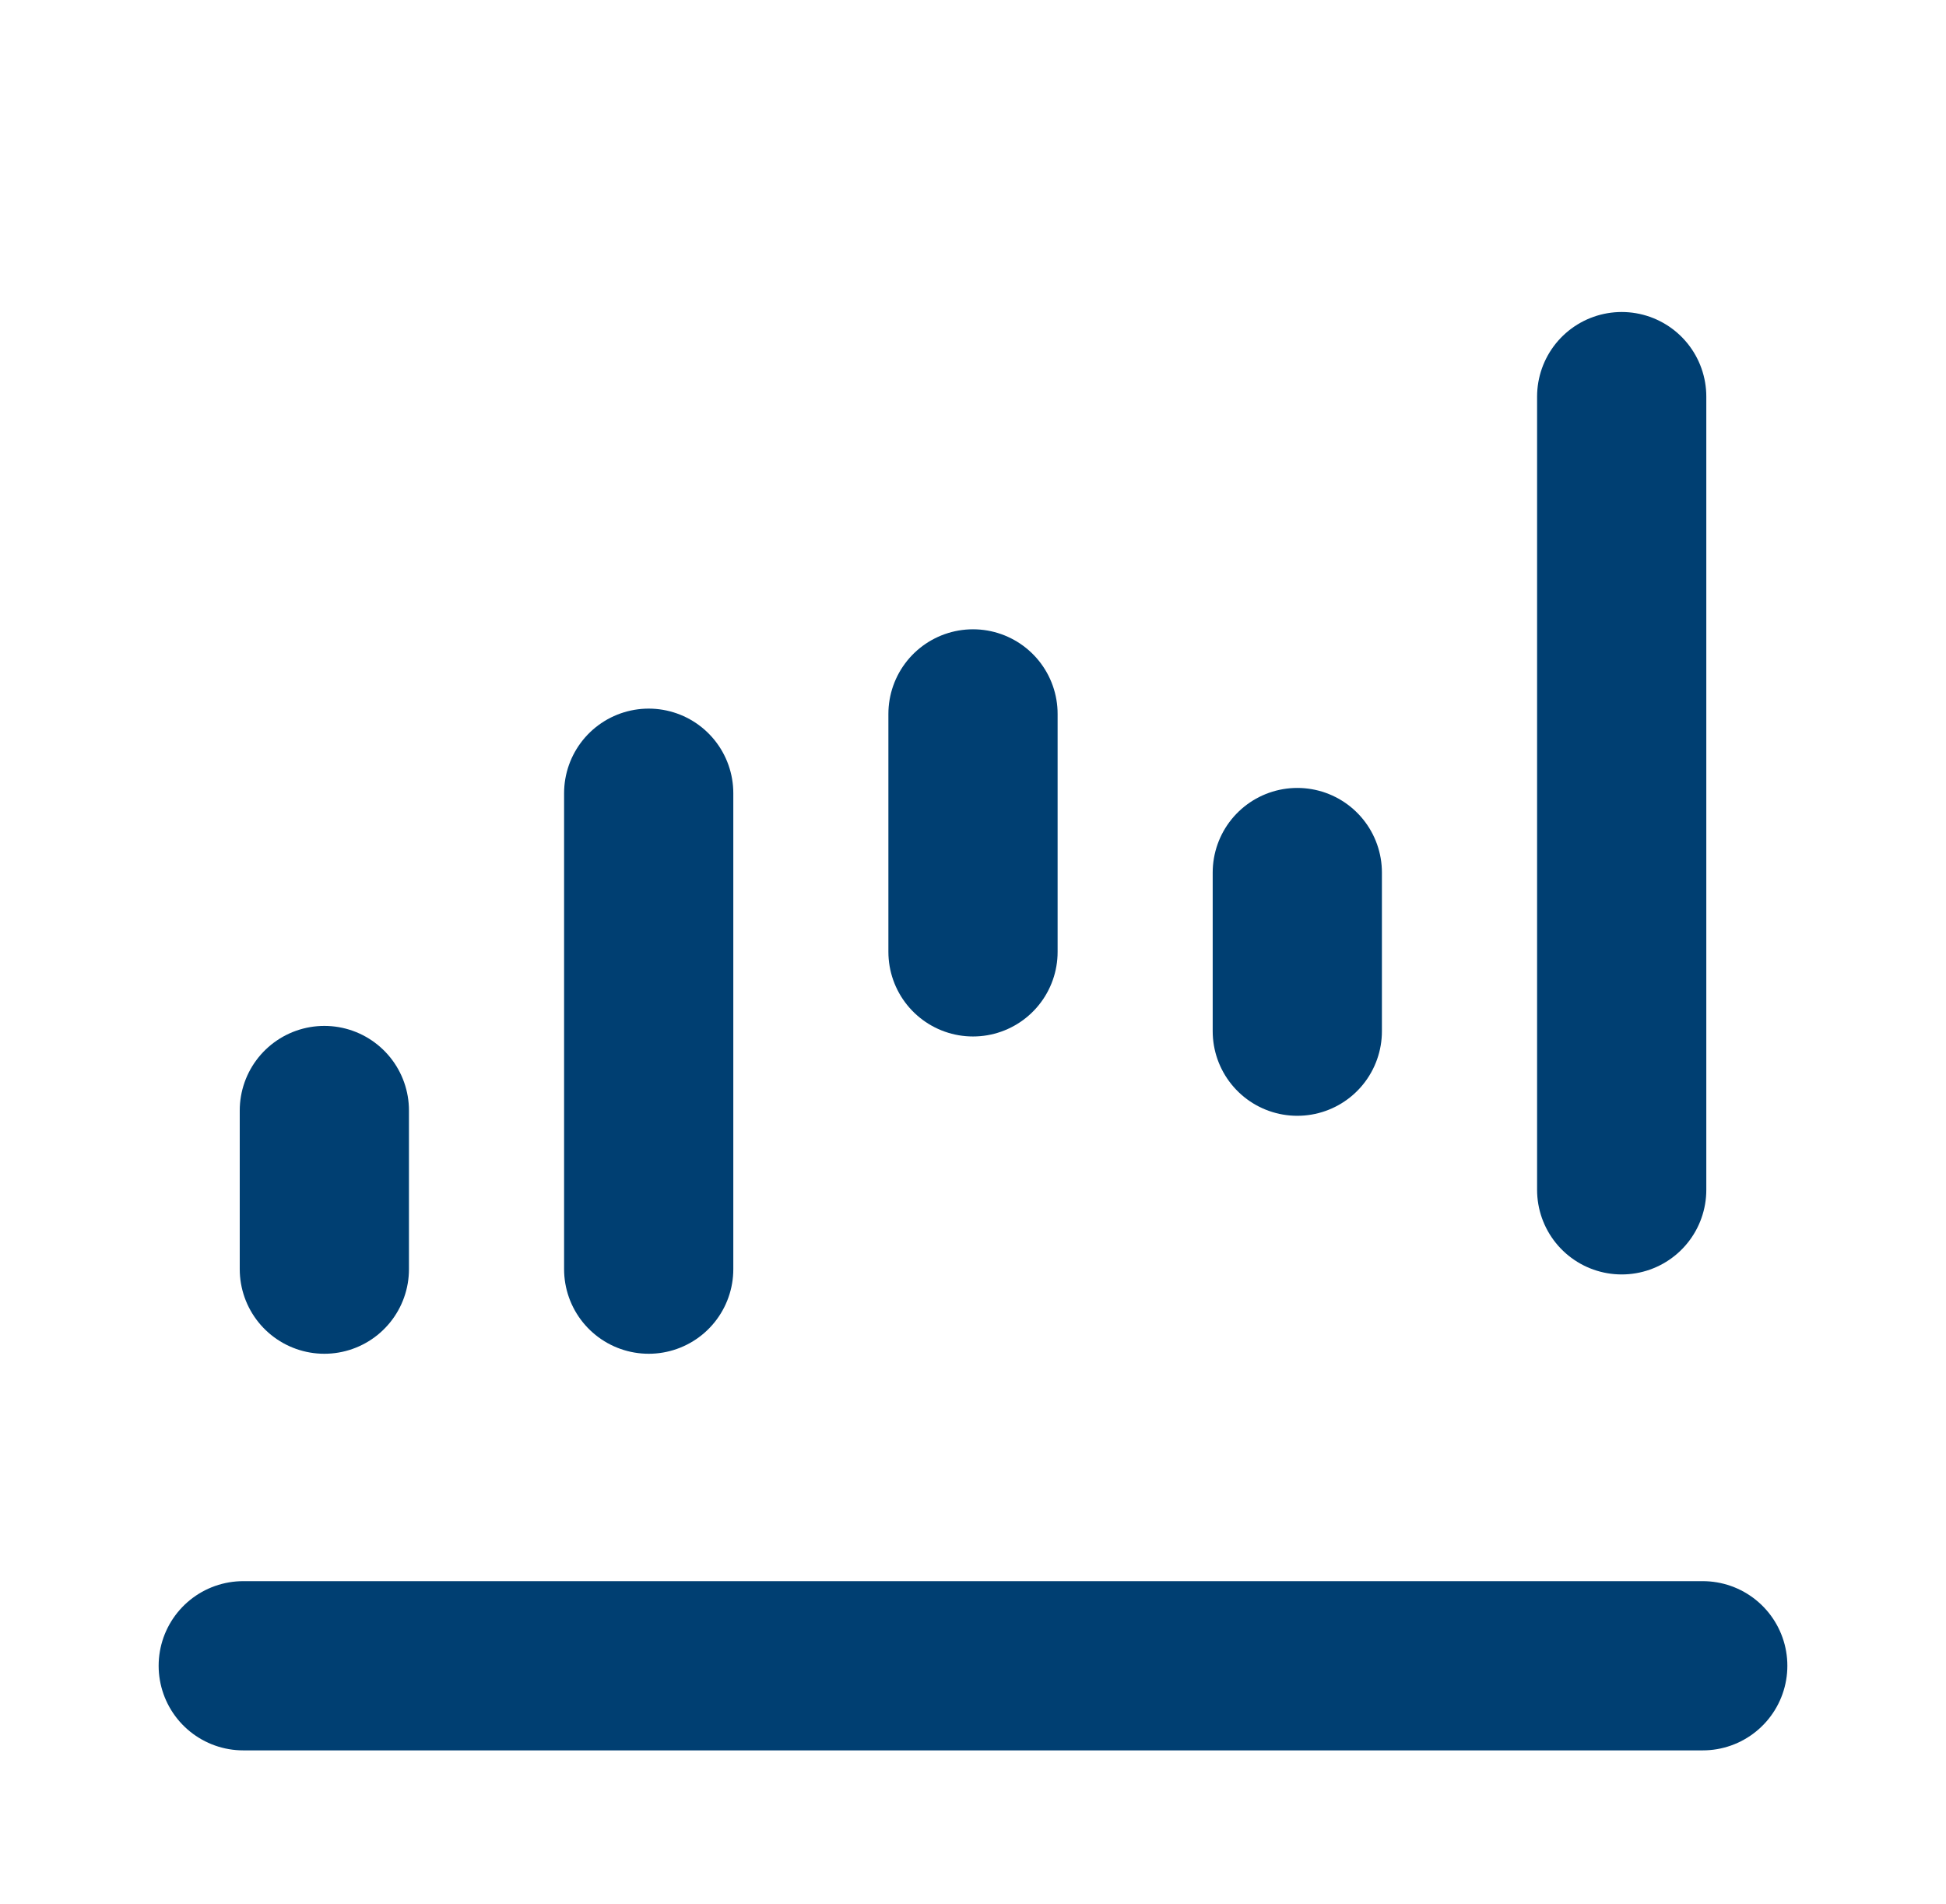 <svg width="46" height="45" viewBox="0 0 46 45" fill="none" xmlns="http://www.w3.org/2000/svg">
<path d="M40.25 39.375H5.75" stroke="#003F72" stroke-width="4" stroke-linecap="round"/>
<path d="M7.667 30V26.25" stroke="#003F72" stroke-width="4" stroke-linecap="round"/>
<path d="M23 22.5V16.875" stroke="#003F72" stroke-width="4" stroke-linecap="round"/>
<path d="M15.334 30V18.75" stroke="#003F72" stroke-width="4" stroke-linecap="round"/>
<path d="M30.666 24.375V20.625" stroke="#003F72" stroke-width="4" stroke-linecap="round"/>
<path d="M38.334 28.125V9.375" stroke="#003F72" stroke-width="4" stroke-linecap="round"/>
</svg>
